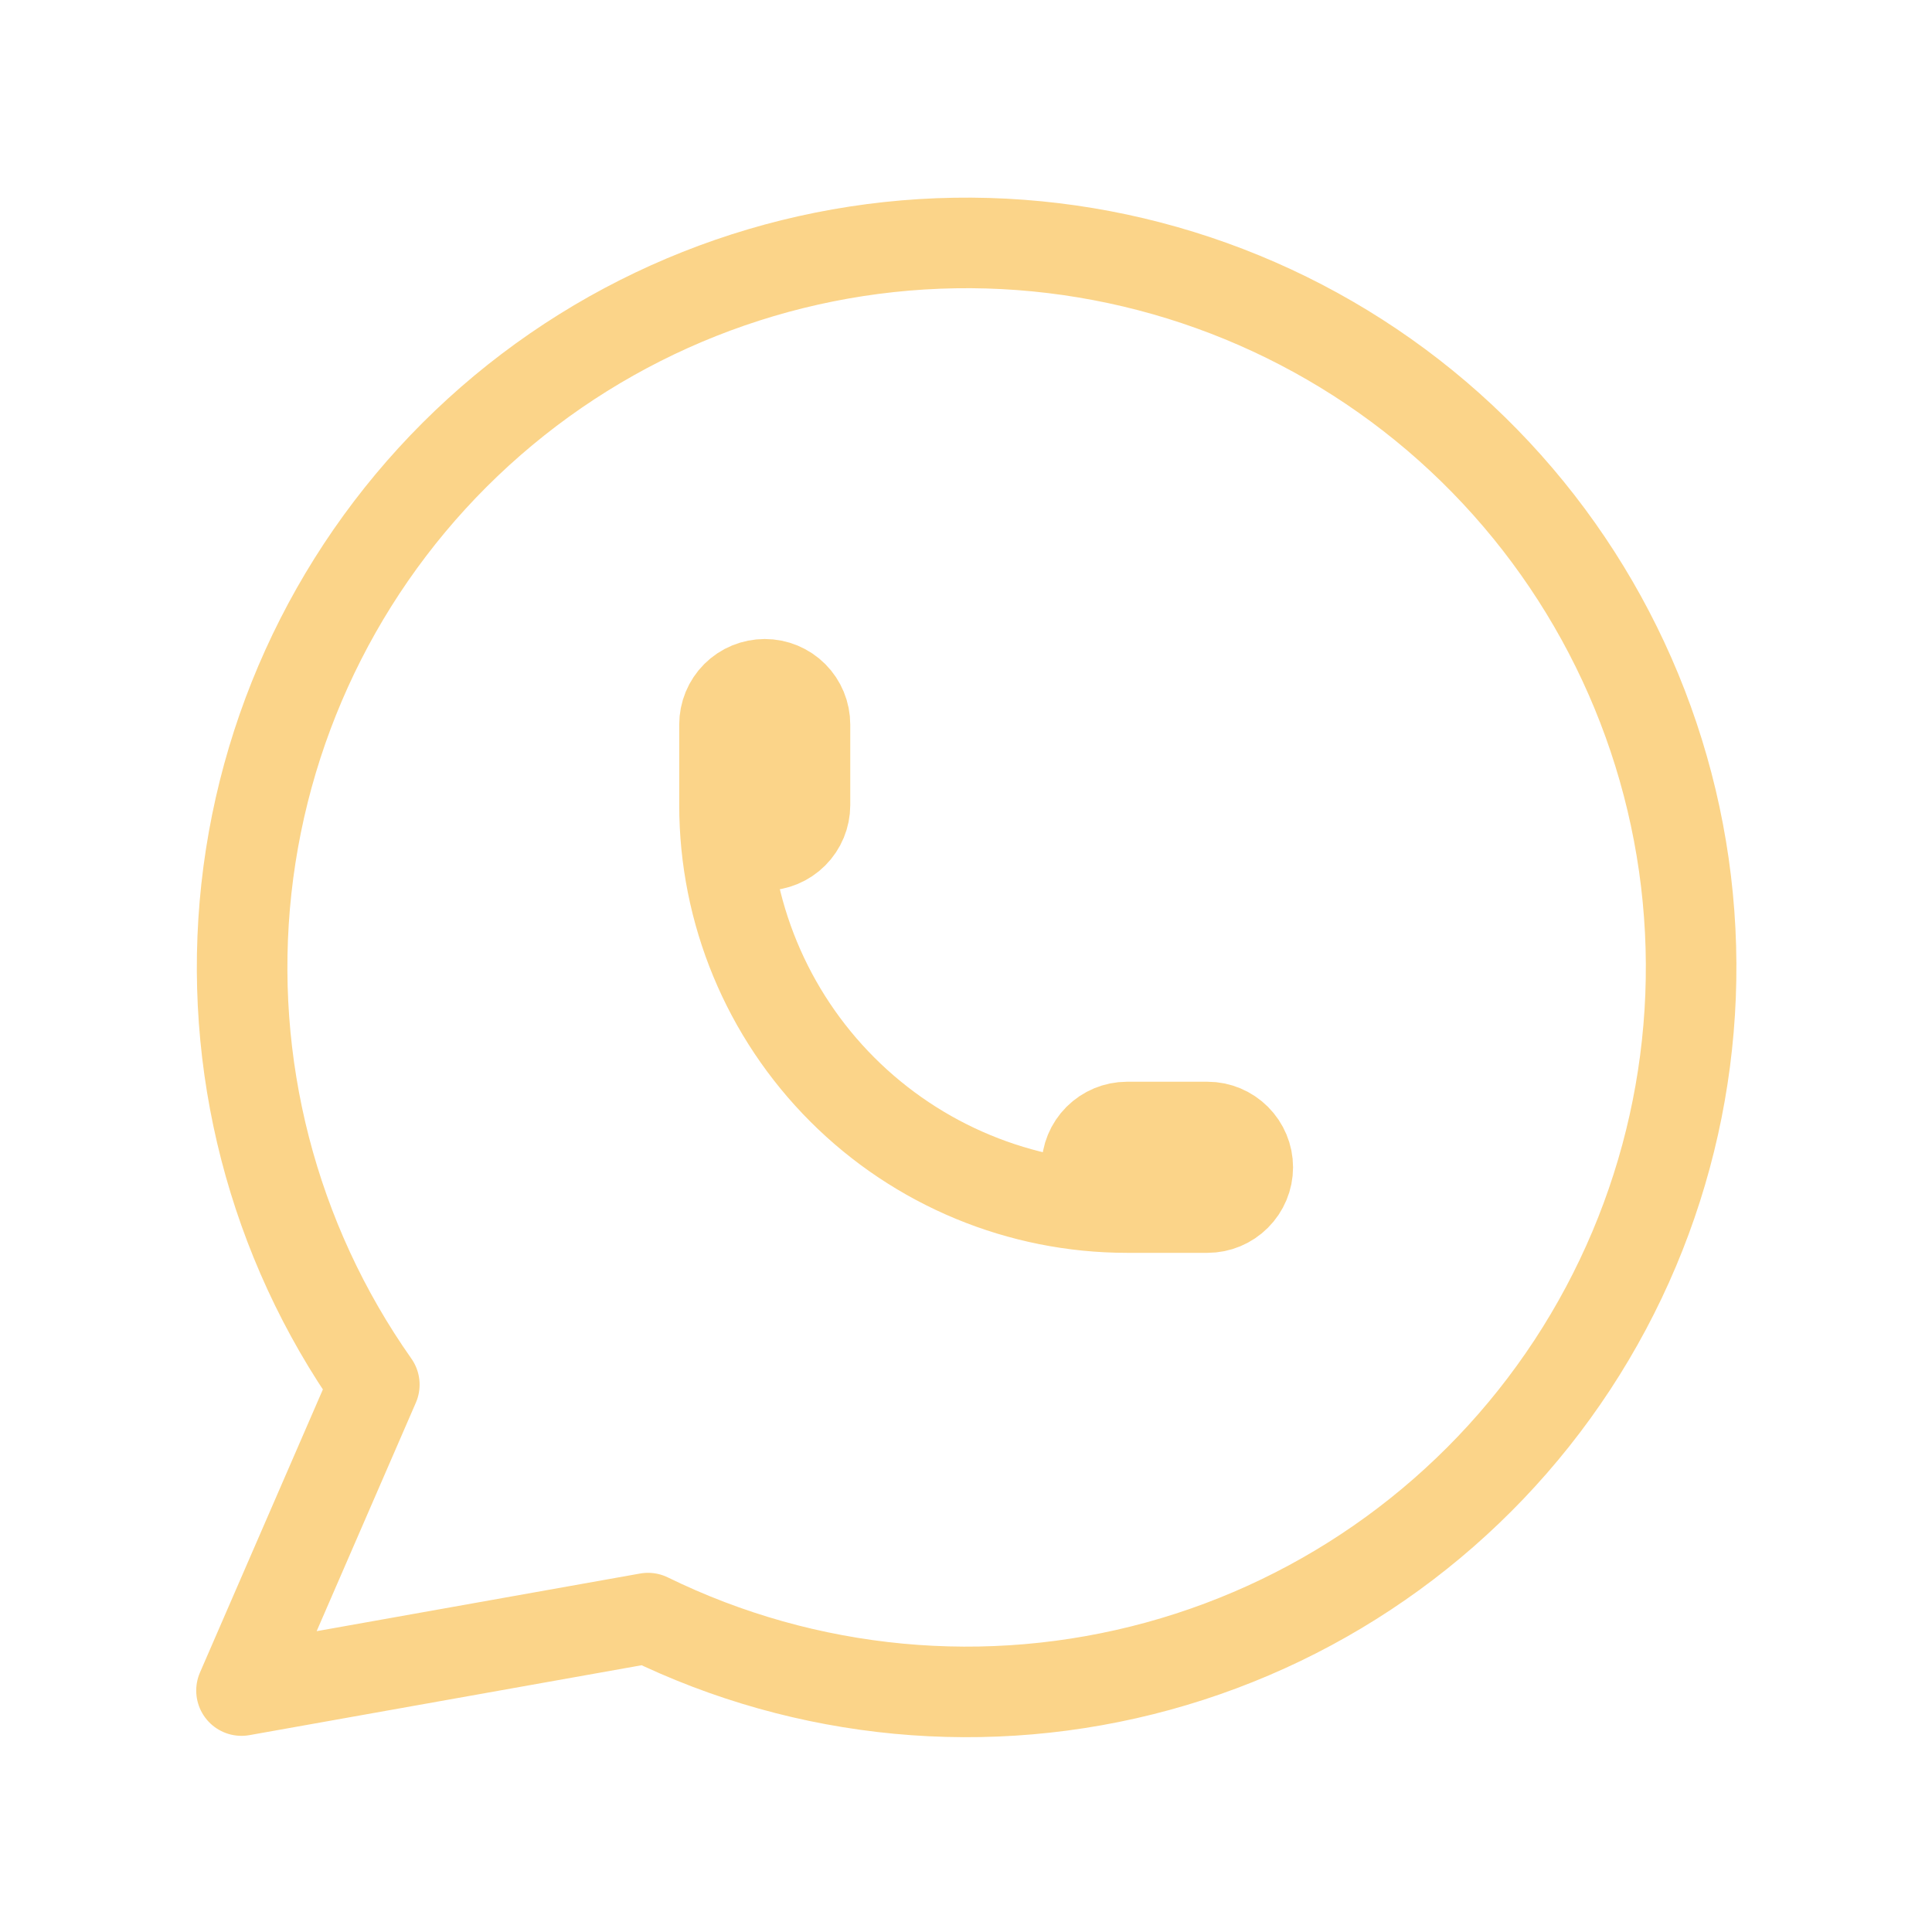 <svg width="32" height="32" viewBox="0 0 32 32" fill="none" xmlns="http://www.w3.org/2000/svg">
<path d="M4 28.001L6.2 22.934C4.517 20.545 3.764 17.624 4.081 14.718C4.399 11.813 5.766 9.124 7.926 7.155C10.086 5.186 12.89 4.073 15.812 4.025C18.735 3.977 21.574 4.997 23.798 6.893C26.021 8.79 27.476 11.433 27.89 14.326C28.303 17.219 27.646 20.164 26.043 22.607C24.439 25.051 21.999 26.825 19.18 27.597C16.362 28.369 13.358 28.086 10.733 26.801L4 28.001Z" stroke="#FBD489" stroke-width="1.5" stroke-linecap="round" stroke-linejoin="round"/>
<path d="M12 13.334C12 13.511 12.07 13.68 12.195 13.805C12.32 13.93 12.49 14.001 12.667 14.001C12.844 14.001 13.013 13.93 13.138 13.805C13.263 13.68 13.333 13.511 13.333 13.334V12.001C13.333 11.824 13.263 11.654 13.138 11.529C13.013 11.404 12.844 11.334 12.667 11.334C12.49 11.334 12.32 11.404 12.195 11.529C12.07 11.654 12 11.824 12 12.001V13.334ZM12 13.334C12 15.102 12.702 16.798 13.953 18.048C15.203 19.298 16.899 20.001 18.667 20.001M18.667 20.001H20C20.177 20.001 20.346 19.93 20.471 19.805C20.596 19.68 20.667 19.511 20.667 19.334C20.667 19.157 20.596 18.988 20.471 18.863C20.346 18.738 20.177 18.667 20 18.667H18.667C18.49 18.667 18.32 18.738 18.195 18.863C18.07 18.988 18 19.157 18 19.334C18 19.511 18.07 19.68 18.195 19.805C18.32 19.93 18.49 20.001 18.667 20.001Z" stroke="#FBD489" stroke-width="1.5" stroke-linecap="round" stroke-linejoin="round"/>
</svg>
